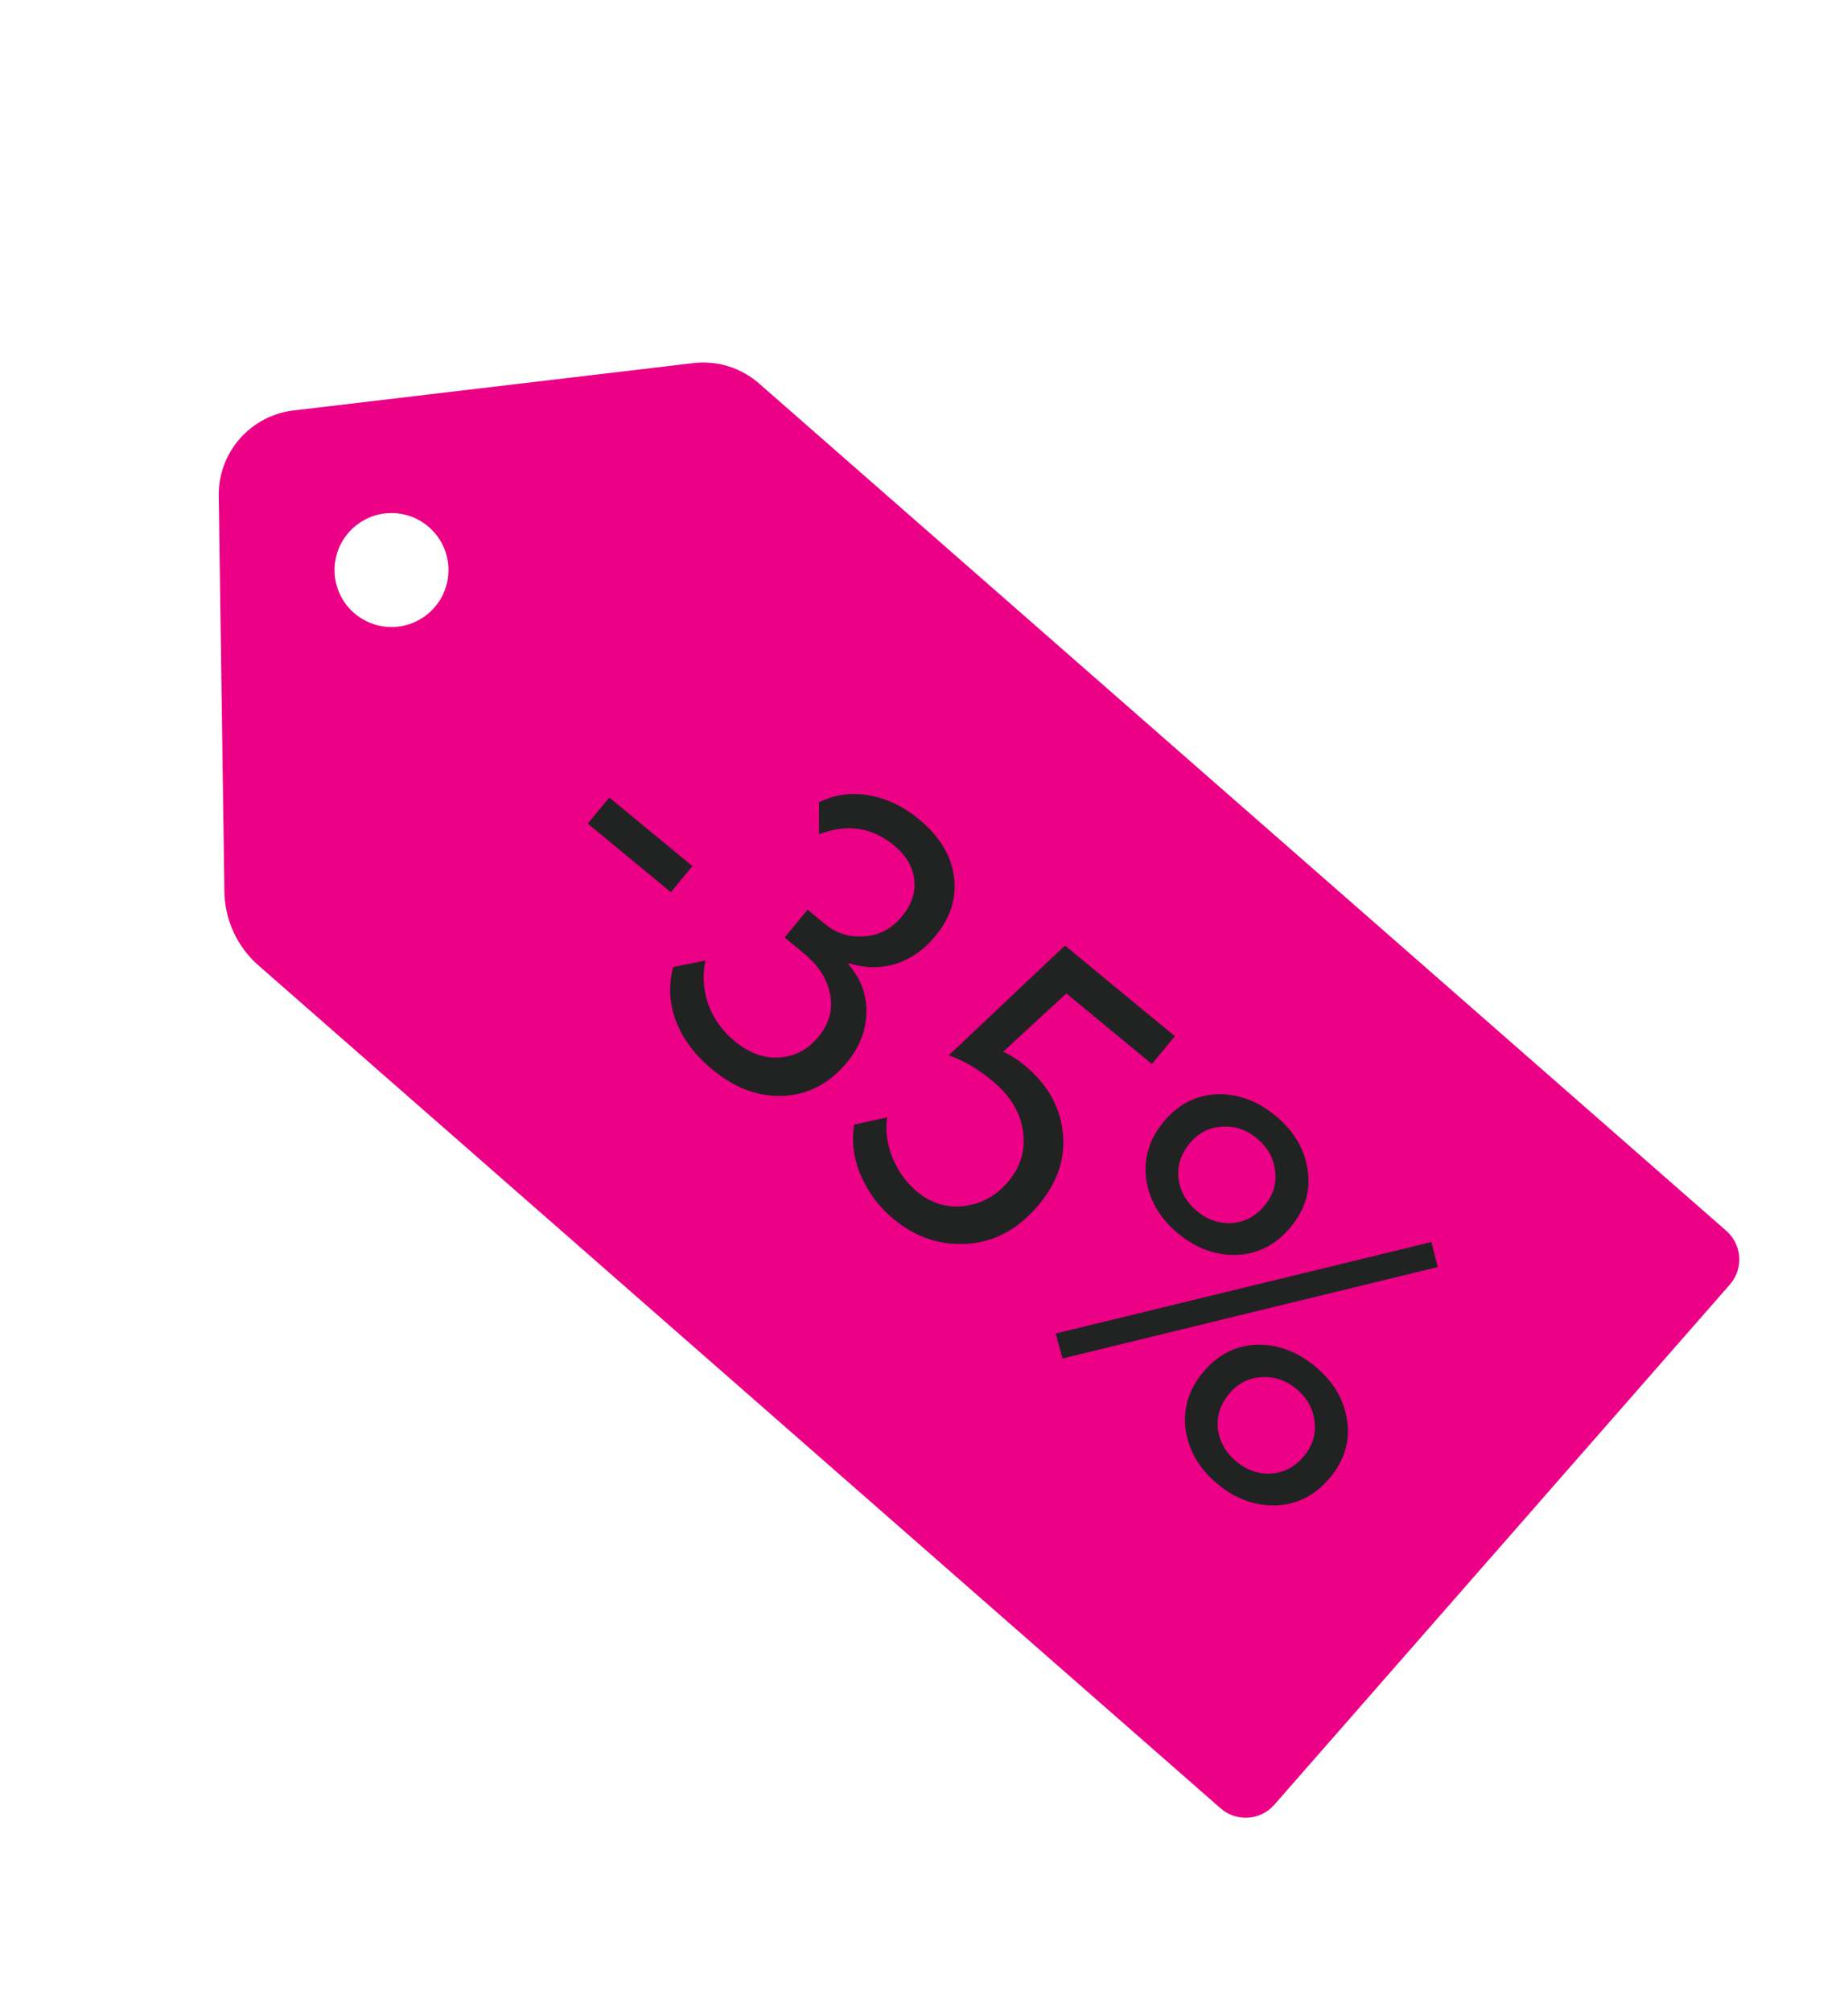 <?xml version="1.0" encoding="UTF-8"?> <svg xmlns="http://www.w3.org/2000/svg" width="205" height="223" viewBox="0 0 205 223" fill="none"><path d="M28.668 107.072C26.31 105.006 24.938 102.037 24.893 98.902L24.267 54.991C24.199 50.177 27.779 46.09 32.56 45.524L76.909 40.272C79.552 39.959 82.204 40.782 84.207 42.535L132.816 85.112L135.087 87.1L191.503 136.515C193.255 138.05 193.431 140.715 191.896 142.468L141.358 200.168C139.822 201.921 137.157 202.097 135.404 200.562L78.988 151.147L76.717 149.159L28.668 107.072ZM37.2 62.169C36.618 65.61 38.935 68.872 42.376 69.454C45.817 70.036 49.078 67.719 49.66 64.278C50.242 60.837 47.924 57.575 44.483 56.993C41.043 56.411 37.782 58.729 37.2 62.169Z" fill="#EC0085"></path><path d="M74.422 98.95L65.203 91.347L67.589 88.454L76.808 96.058L74.422 98.95ZM79.034 118.635C77.131 117.065 75.789 115.288 75.006 113.303C74.249 111.339 74.139 109.325 74.675 107.261L78.263 106.526C77.904 108.218 78.015 109.865 78.595 111.467C79.196 113.043 80.152 114.372 81.464 115.453C83.084 116.79 84.741 117.4 86.434 117.285C88.154 117.191 89.608 116.424 90.795 114.984C91.983 113.544 92.413 111.975 92.084 110.278C91.781 108.603 90.807 107.086 89.161 105.729L87.04 103.979L89.585 100.893L91.513 102.484C92.773 103.523 94.214 103.977 95.835 103.845C97.508 103.755 98.906 103.029 100.03 101.666C101.133 100.329 101.594 98.959 101.412 97.556C101.277 96.148 100.528 94.882 99.165 93.758C96.722 91.743 93.948 91.334 90.842 92.532L90.857 88.979C92.598 88.125 94.432 87.866 96.358 88.202C98.332 88.534 100.193 89.421 101.941 90.863C104.204 92.73 105.495 94.831 105.814 97.169C106.159 99.527 105.472 101.748 103.754 103.831C102.524 105.322 101.082 106.337 99.429 106.874C97.776 107.412 96.034 107.401 94.205 106.843L94.11 106.958C95.492 108.531 96.16 110.313 96.115 112.307C96.069 114.3 95.357 116.133 93.978 117.804C92.027 120.17 89.66 121.415 86.878 121.54C84.143 121.66 81.528 120.692 79.034 118.635ZM105.244 117.05L118.141 104.873L130.329 114.927L127.784 118.012L118.295 110.186L111.279 116.649C112.045 116.978 112.839 117.482 113.662 118.16C116.156 120.218 117.564 122.675 117.886 125.533C118.229 128.365 117.361 131.042 115.282 133.562C113.055 136.262 110.425 137.722 107.392 137.942C104.358 138.162 101.607 137.254 99.139 135.218C97.544 133.903 96.337 132.302 95.517 130.415C94.696 128.529 94.444 126.635 94.758 124.734L98.41 123.922C98.2 125.434 98.404 126.942 99.021 128.445C99.665 129.97 100.578 131.22 101.761 132.196C103.304 133.468 105.035 133.989 106.955 133.757C108.921 133.521 110.572 132.593 111.908 130.973C113.266 129.327 113.786 127.466 113.468 125.389C113.176 123.333 112.04 121.489 110.06 119.856C108.44 118.52 106.835 117.584 105.244 117.05ZM127.156 130.846C126.837 128.509 127.472 126.376 129.063 124.447C130.654 122.519 132.603 121.491 134.912 121.364C137.272 121.28 139.467 122.075 141.499 123.751C143.53 125.426 144.716 127.42 145.056 129.731C145.418 132.017 144.792 134.137 143.18 136.092C141.59 138.02 139.617 139.05 137.261 139.182C134.902 139.266 132.719 138.481 130.713 136.827C128.707 135.172 127.522 133.179 127.156 130.846ZM131.956 126.833C130.98 128.016 130.573 129.322 130.734 130.751C130.942 132.175 131.624 133.365 132.781 134.319C133.964 135.295 135.262 135.739 136.674 135.651C138.107 135.537 139.312 134.888 140.288 133.705C141.242 132.548 141.628 131.268 141.446 129.865C141.285 128.436 140.613 127.234 139.431 126.258C138.248 125.282 136.94 124.851 135.506 124.965C134.094 125.053 132.911 125.676 131.956 126.833ZM131.527 158.627C131.208 156.29 131.844 154.157 133.435 152.229C135.025 150.3 136.975 149.272 139.283 149.146C141.643 149.061 143.839 149.857 145.87 151.532C147.902 153.208 149.087 155.202 149.428 157.513C149.789 159.799 149.164 161.919 147.552 163.873C145.961 165.802 143.988 166.832 141.633 166.963C139.273 167.048 137.09 166.263 135.085 164.608C133.079 162.954 131.893 160.96 131.527 158.627ZM136.328 154.615C135.352 155.798 134.944 157.104 135.105 158.533C135.313 159.957 135.995 161.146 137.153 162.101C138.335 163.077 139.633 163.52 141.045 163.432C142.479 163.318 143.683 162.67 144.659 161.487C145.613 160.33 146 159.05 145.818 157.646C145.657 156.217 144.985 155.015 143.802 154.039C142.619 153.064 141.311 152.633 139.878 152.747C138.465 152.835 137.282 153.458 136.328 154.615ZM117.87 150.668L117.107 147.9L158.79 137.754L159.483 140.529L117.87 150.668Z" fill="#212322"></path></svg> 